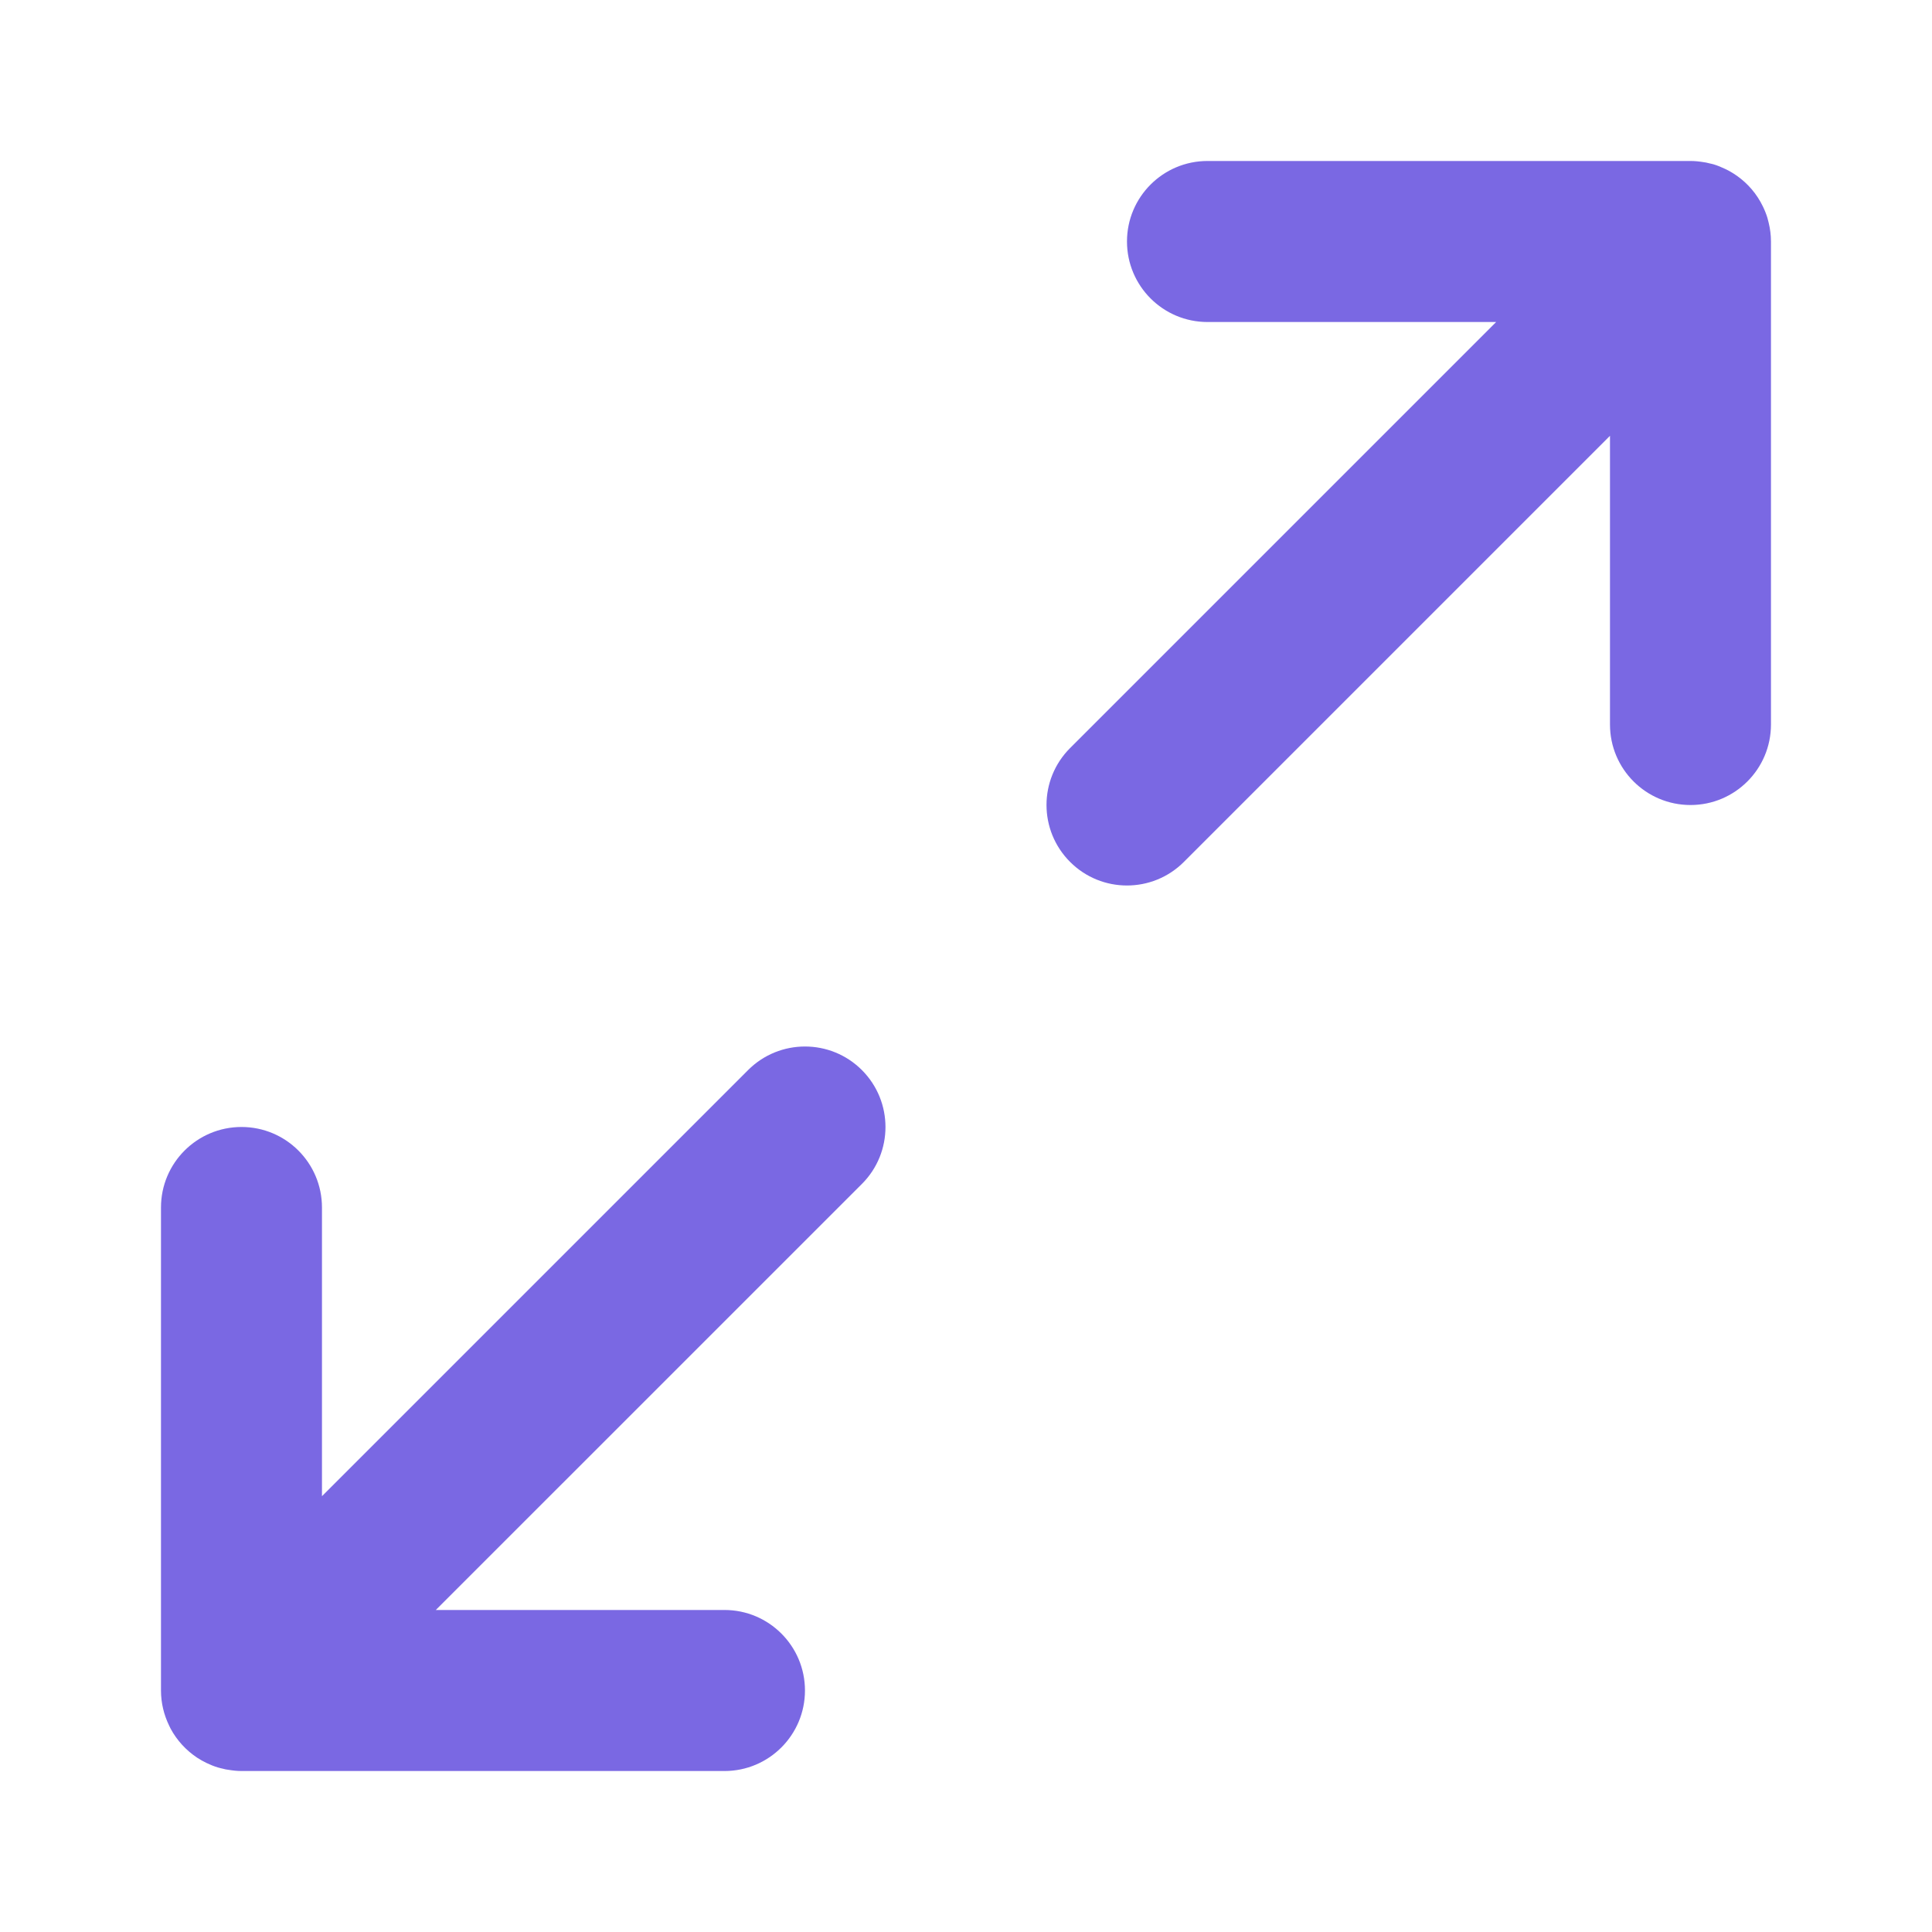 <svg width="40" height="40" viewBox="0 0 40 40" fill="none" xmlns="http://www.w3.org/2000/svg">
<path d="M15.488 22.155C16.139 21.504 17.194 21.504 17.845 22.155C18.495 22.806 18.496 23.861 17.845 24.512L9.023 33.333H15C15.92 33.333 16.666 34.08 16.666 35C16.666 35.92 15.92 36.667 15 36.667H5C4.905 36.667 4.813 36.656 4.723 36.641C4.706 36.638 4.688 36.636 4.671 36.633C4.652 36.629 4.633 36.624 4.614 36.619C4.58 36.611 4.545 36.604 4.511 36.593C4.43 36.569 4.352 36.537 4.277 36.501C4.211 36.469 4.146 36.433 4.083 36.392C3.854 36.24 3.664 36.034 3.533 35.791C3.521 35.768 3.51 35.744 3.499 35.721C3.394 35.503 3.333 35.259 3.333 35V25C3.333 24.079 4.079 23.333 5 23.333C5.92 23.333 6.666 24.079 6.666 25V30.977L15.488 22.155Z" fill="#7A68E3"/>
<path d="M35 3.333C35.093 3.333 35.185 3.343 35.275 3.358C35.291 3.361 35.309 3.363 35.325 3.366C35.35 3.371 35.375 3.378 35.4 3.384C35.427 3.39 35.454 3.395 35.48 3.403C35.563 3.428 35.643 3.462 35.721 3.499C35.744 3.511 35.768 3.521 35.791 3.534C36.033 3.665 36.24 3.854 36.391 4.084C36.432 4.146 36.468 4.211 36.5 4.277C36.537 4.353 36.568 4.431 36.593 4.512C36.603 4.546 36.611 4.58 36.619 4.614C36.649 4.738 36.666 4.867 36.666 5V15C36.666 15.921 35.92 16.667 35 16.667C34.079 16.667 33.333 15.921 33.333 15V9.023L24.511 17.845C23.86 18.496 22.805 18.496 22.155 17.845C21.504 17.194 21.504 16.139 22.155 15.488L30.976 6.667H25C24.079 6.667 23.333 5.92 23.333 5C23.333 4.08 24.079 3.333 25 3.333H35Z" fill="#7A68E3"/>
</svg>
